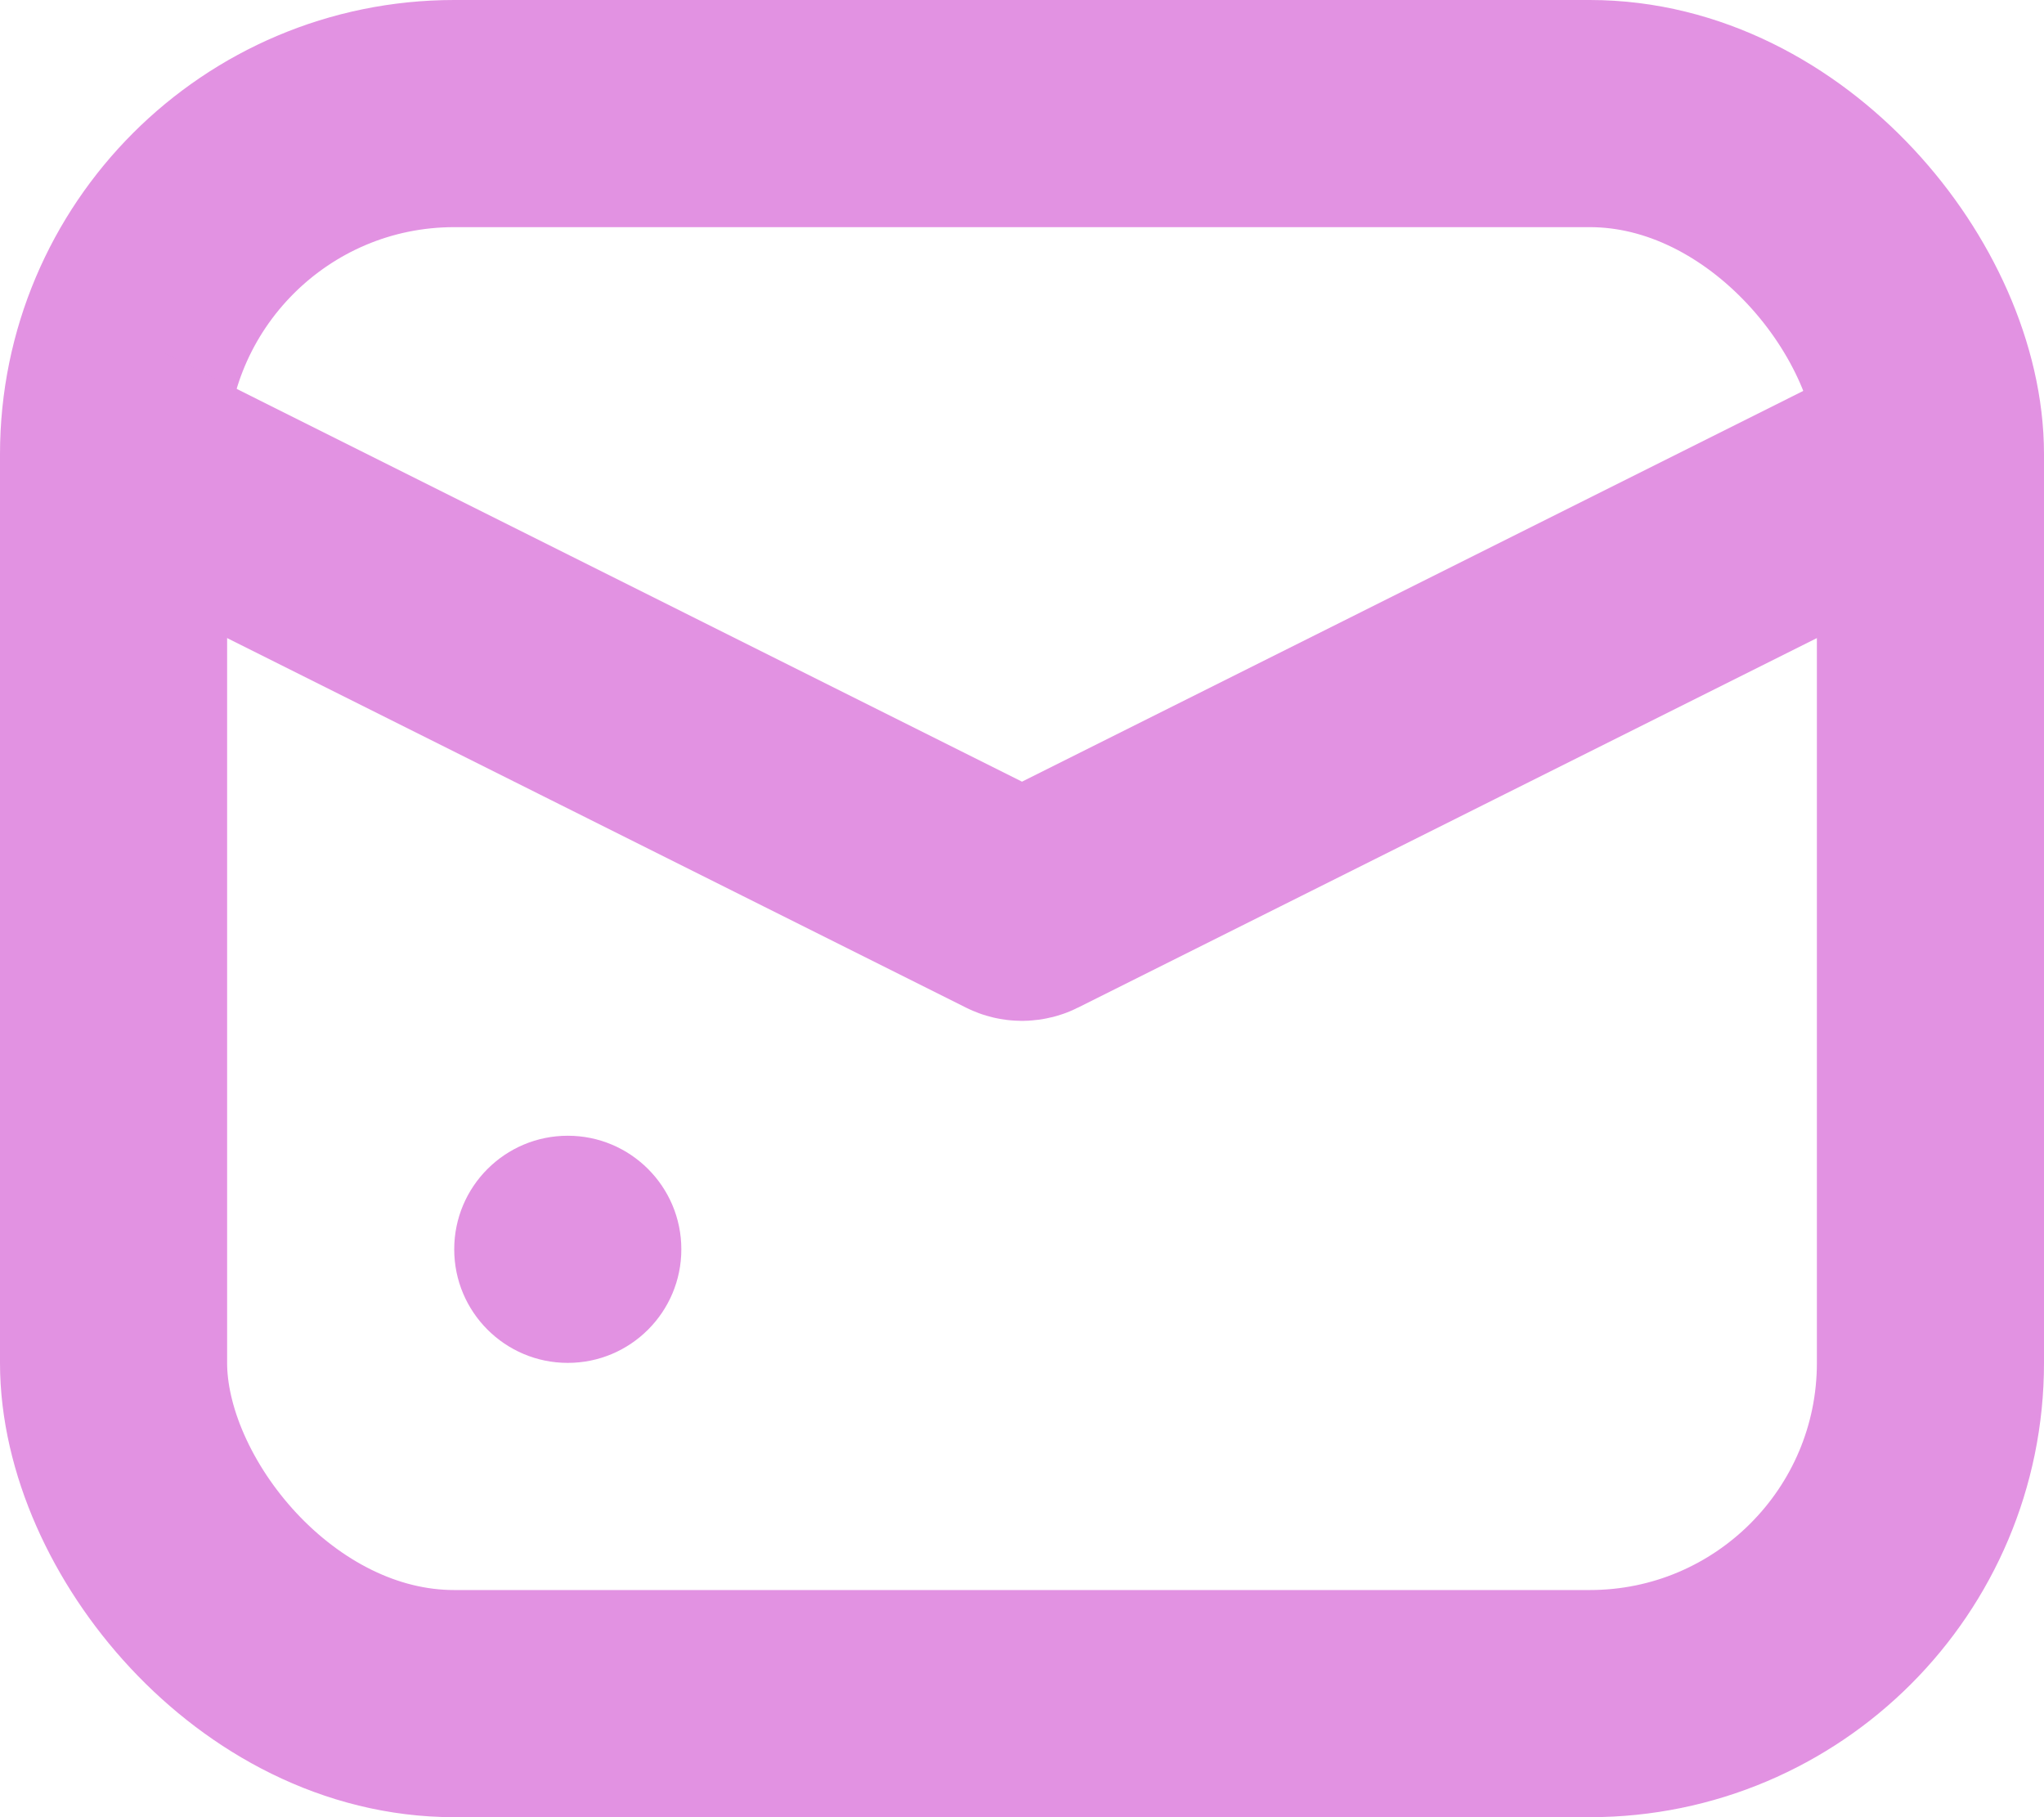 <svg width="18" height="16" viewBox="0 0 18 16" fill="none" xmlns="http://www.w3.org/2000/svg">
<rect x="1" y="1" width="16" height="14" rx="3" stroke="#E292E2" stroke-width="2"/>
<circle cx="5" cy="11" r="1" fill="#E292E2"/>
<path d="M1 4L8.955 7.978C8.983 7.992 9.017 7.992 9.045 7.978L17 4" stroke="#E292E2" stroke-width="2"/>
</svg>
